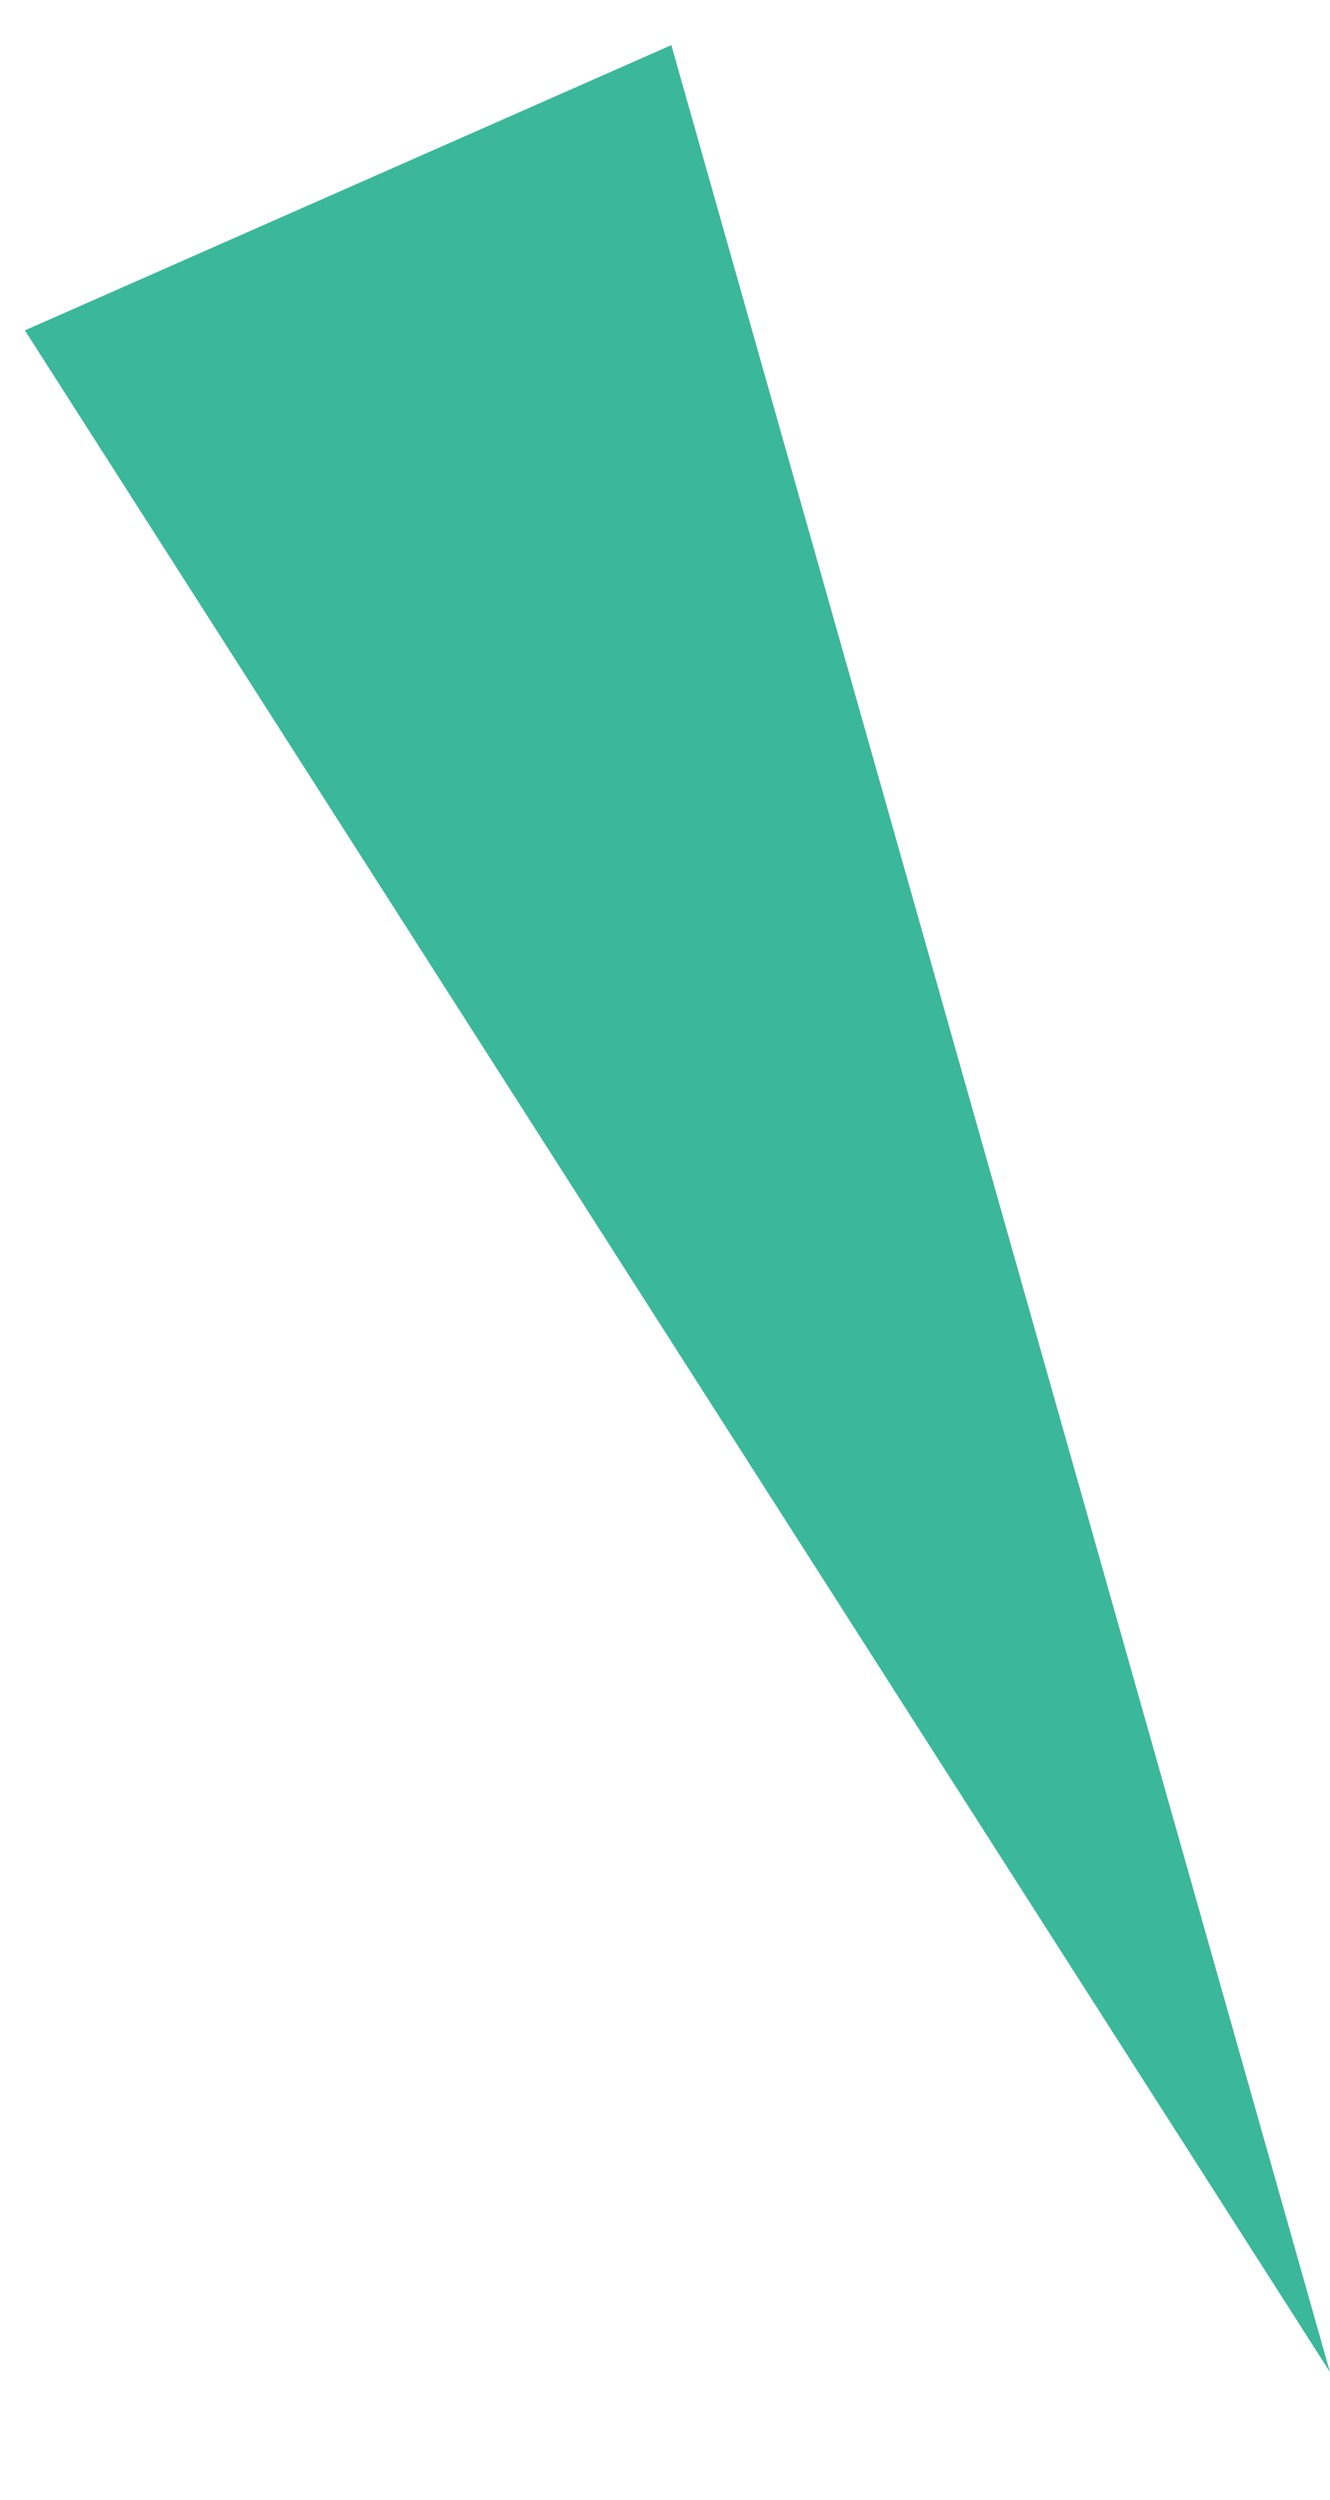 <svg xmlns="http://www.w3.org/2000/svg" width="20.939" height="39.348" viewBox="0 0 20.939 39.348">
  <path id="パス_2378" data-name="パス 2378" d="M10.649,0,0,3.216l16.477,34.4Z" transform="translate(0 2.008) rotate(-7)" fill="#3bb79a"/>
</svg>
